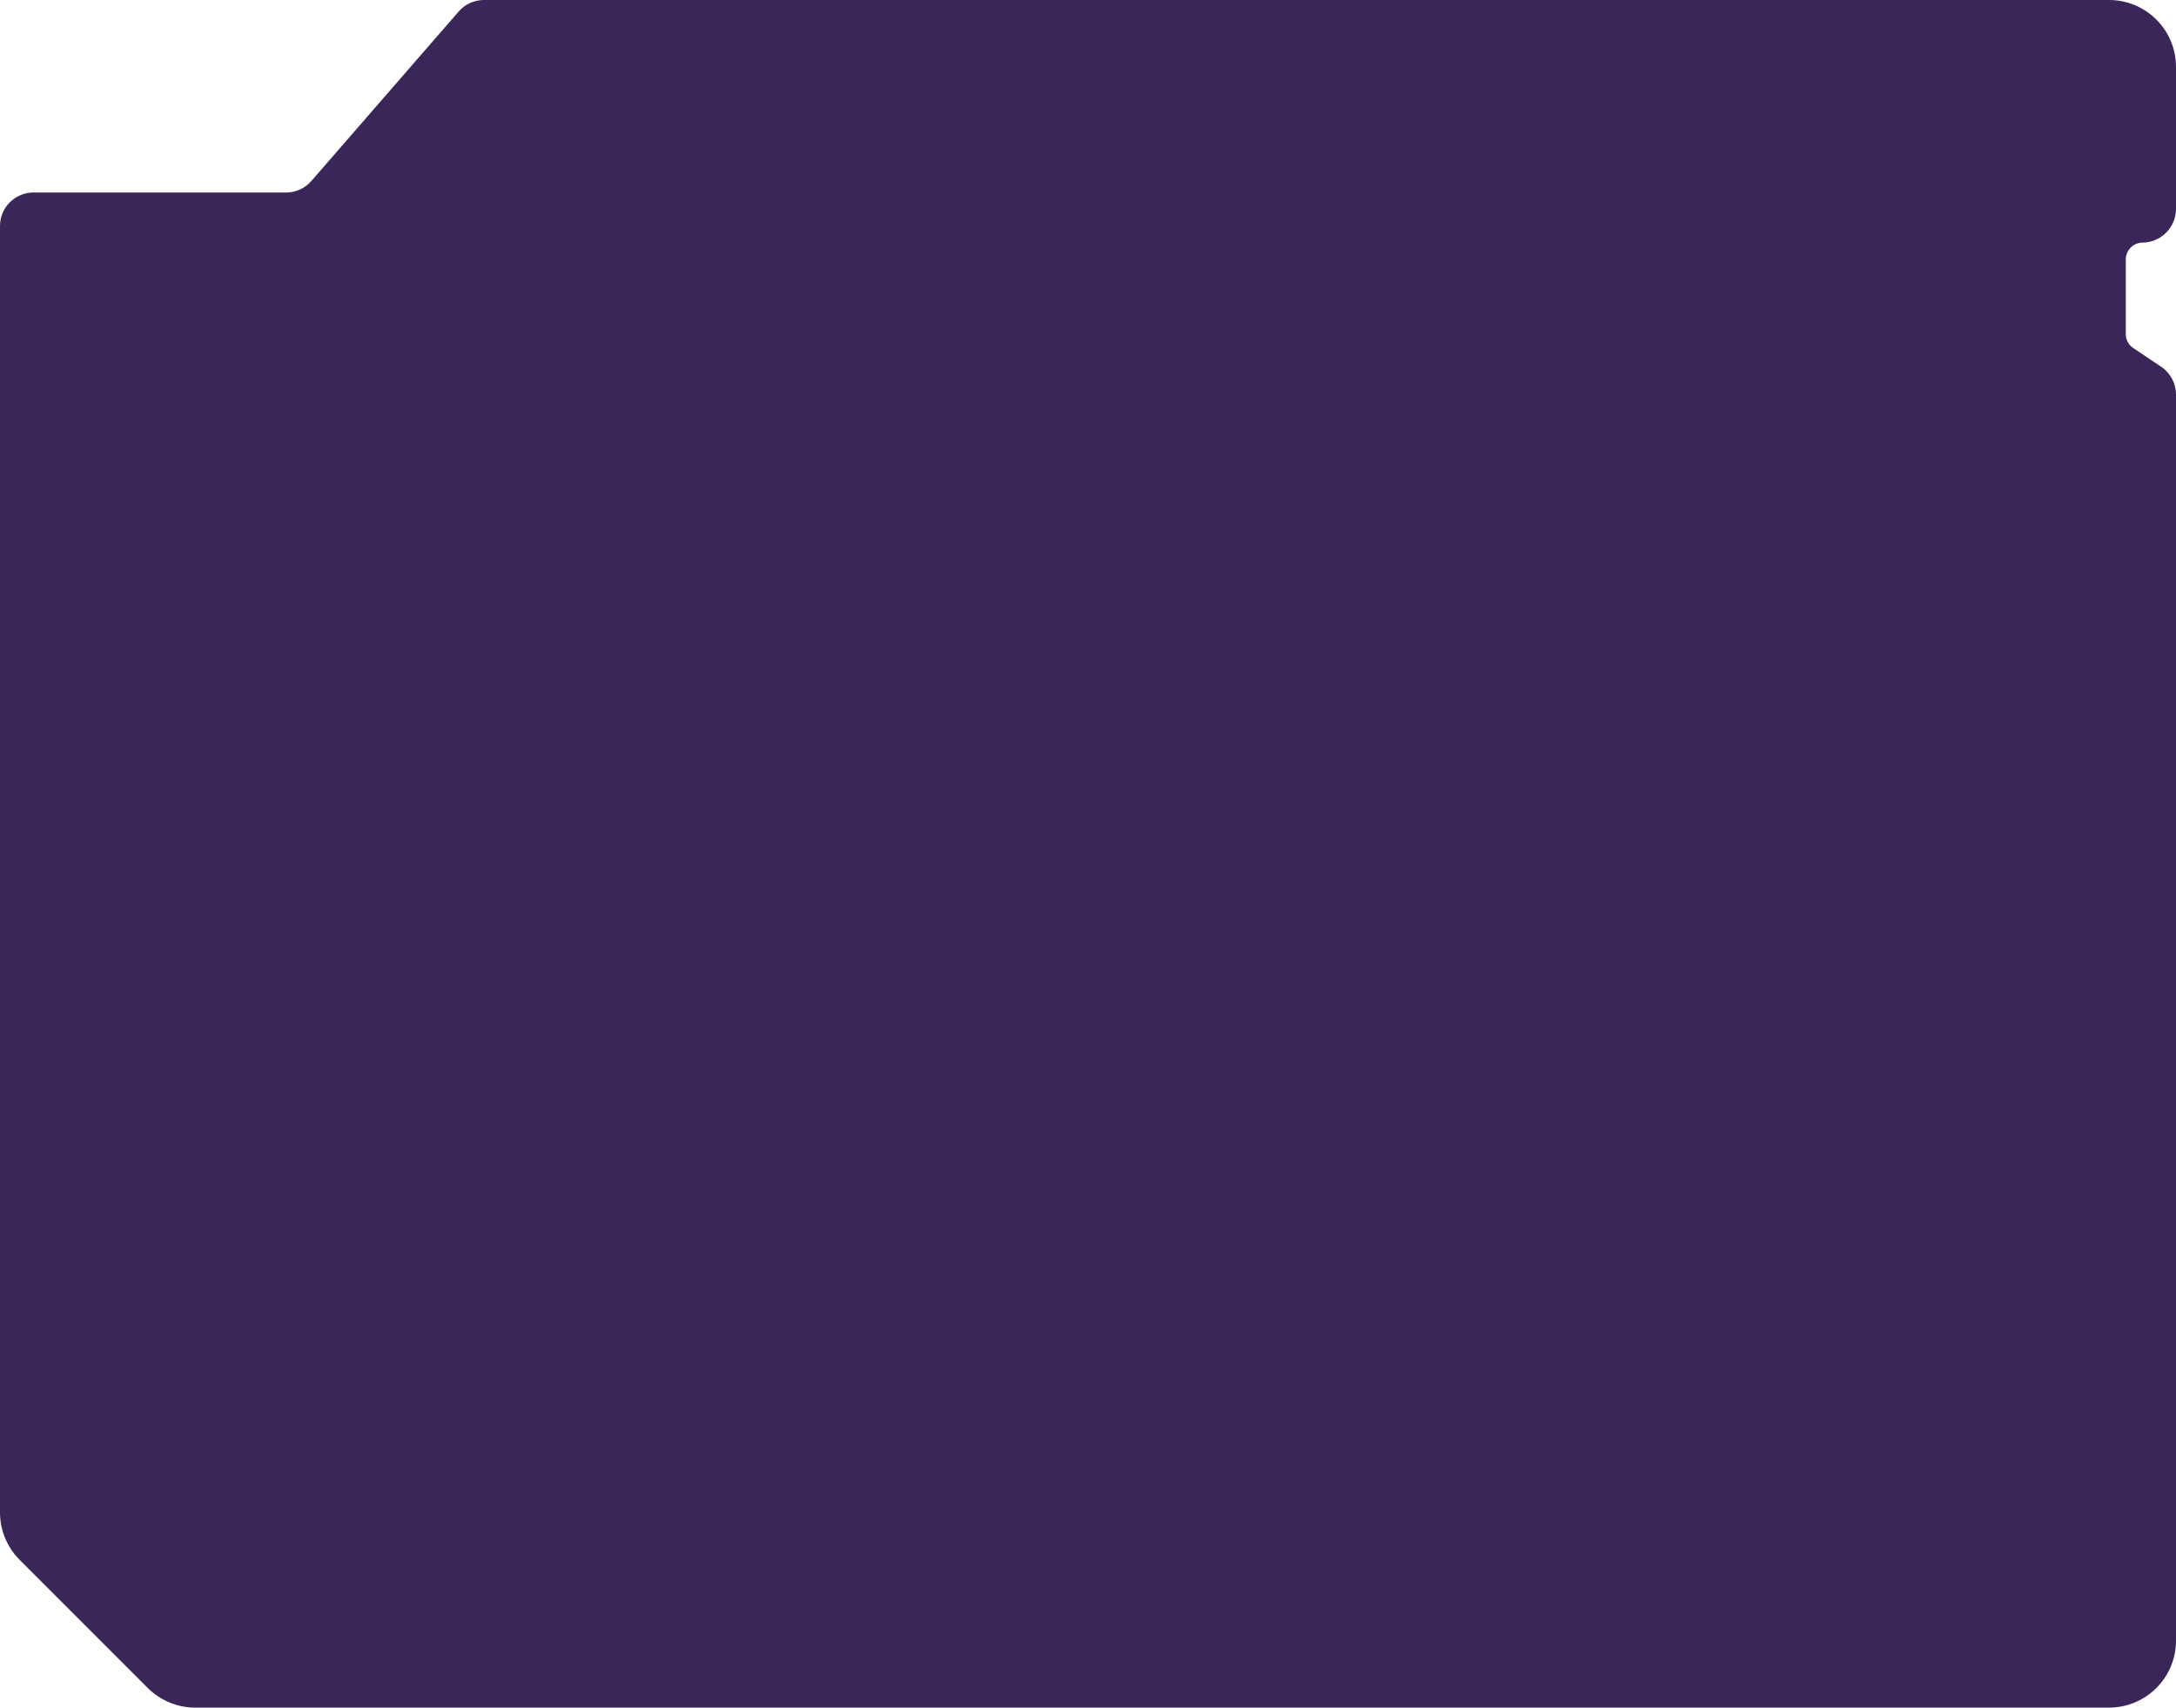 <?xml version="1.0" encoding="UTF-8"?> <svg xmlns="http://www.w3.org/2000/svg" width="260" height="204" viewBox="0 0 260 204" fill="none"> <path d="M57.823 1.43746e-06L252 -3.00507e-06C256.418 -3.05776e-06 260 3.582 260 8L260 24.948C260 27.163 258.215 28.964 256 28.983C254.893 28.992 254 29.893 254 31L254 39.917C254 40.584 254.333 41.208 254.888 41.579L258.225 43.812C259.334 44.554 260 45.801 260 47.136L260 196C260 200.418 256.418 204 252 204L23.314 204C21.192 204 19.157 203.157 17.657 201.657L2.343 186.343C0.843 184.843 2.17996e-06 182.808 2.15466e-06 180.686L3.21972e-07 27C2.95628e-07 24.791 1.791 23 4 23L34.182 23C35.34 23 36.441 22.498 37.201 21.624L54.804 1.376C55.564 0.502 56.665 1.46345e-06 57.823 1.43746e-06Z" fill="#3A2658"></path> </svg> 